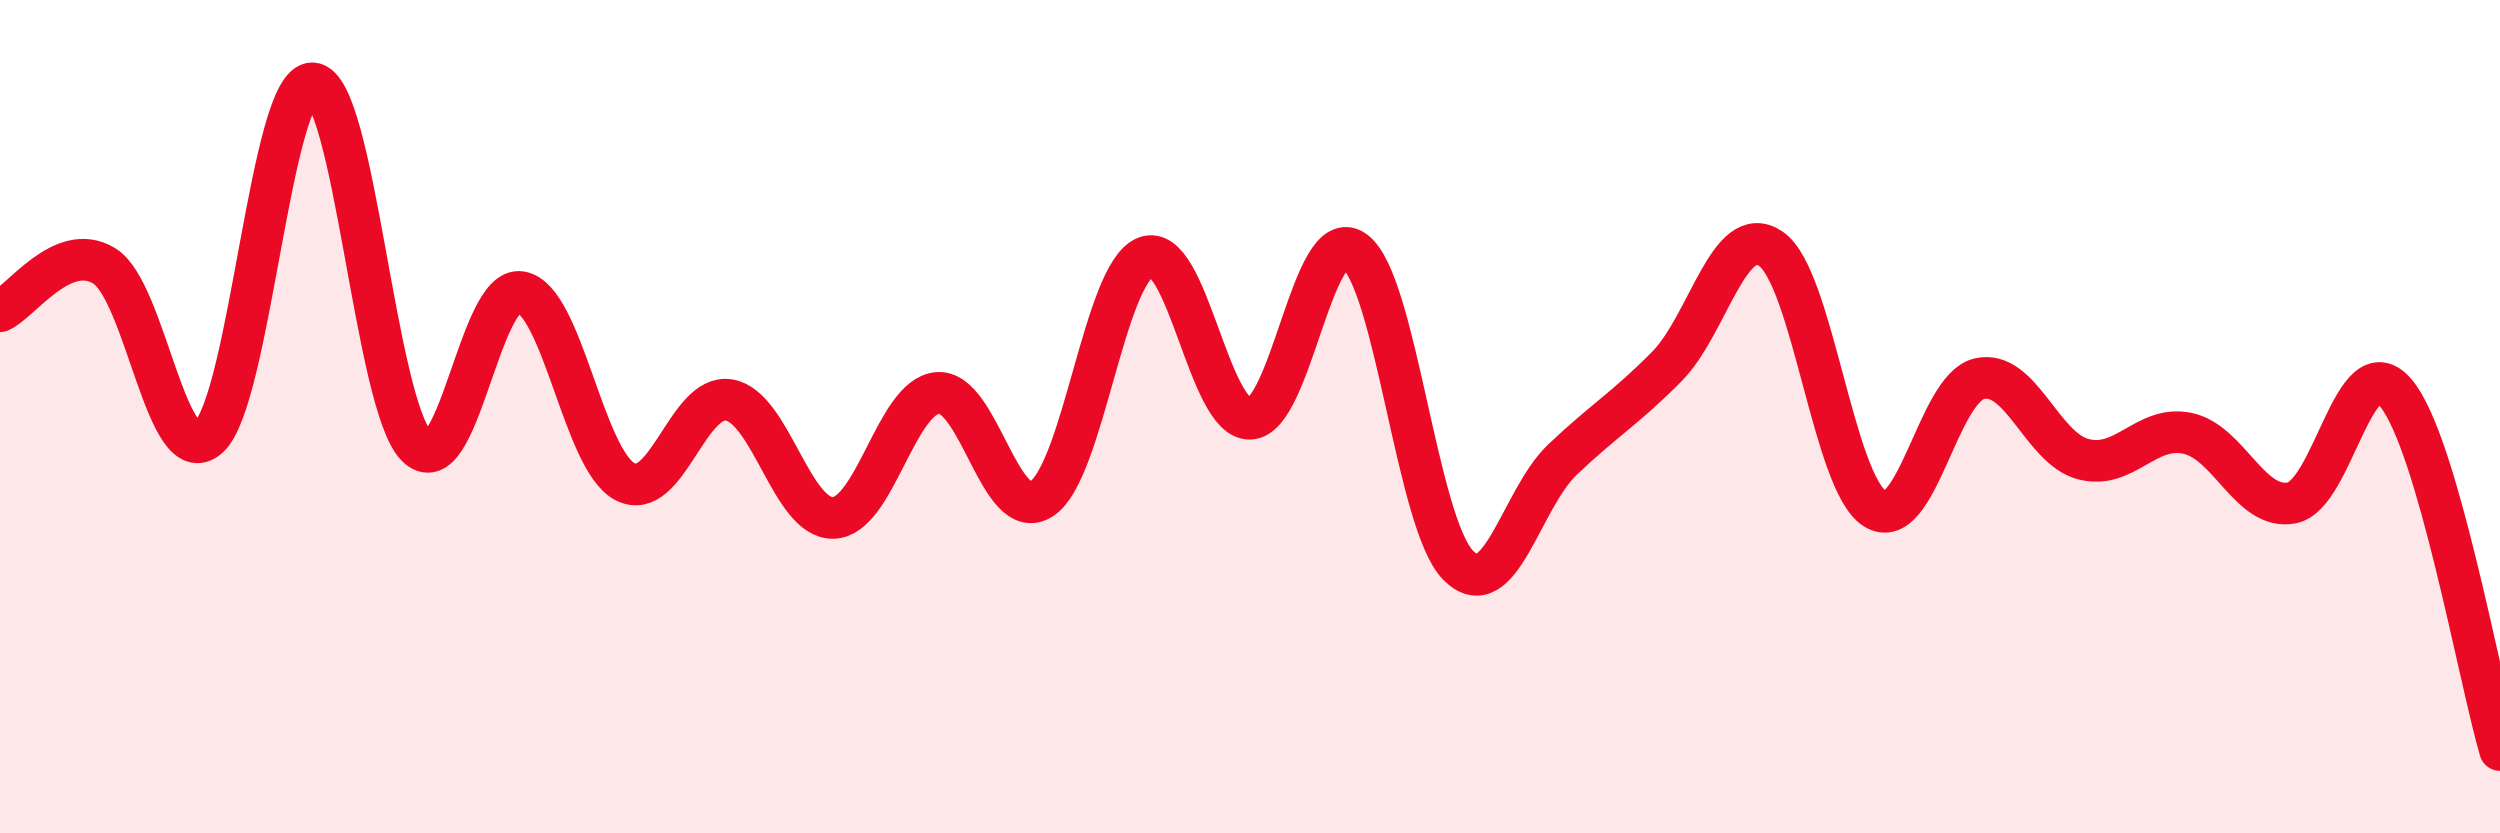 
    <svg width="60" height="20" viewBox="0 0 60 20" xmlns="http://www.w3.org/2000/svg">
      <path
        d="M 0,7.47 C 0.5,7.25 1.5,5.77 2.5,6.38 C 3.5,6.99 4,11.38 5,10.5 C 6,9.62 6.5,1.96 7.5,2 C 8.5,2.04 9,9.71 10,10.71 C 11,11.71 11.5,6.84 12.5,7.01 C 13.5,7.18 14,11.04 15,11.56 C 16,12.08 16.5,9.43 17.5,9.6 C 18.5,9.77 19,12.46 20,12.43 C 21,12.4 21.5,9.52 22.5,9.43 C 23.5,9.34 24,12.62 25,11.97 C 26,11.32 26.5,6.55 27.5,6.17 C 28.5,5.79 29,10.08 30,10.05 C 31,10.02 31.5,5.32 32.5,6.02 C 33.5,6.72 34,12.57 35,13.57 C 36,14.57 36.5,11.98 37.5,11.03 C 38.5,10.08 39,9.81 40,8.8 C 41,7.79 41.5,5.29 42.5,5.97 C 43.5,6.65 44,11.59 45,12.21 C 46,12.83 46.5,9.33 47.5,9.09 C 48.5,8.85 49,10.76 50,11.02 C 51,11.28 51.5,10.19 52.5,10.4 C 53.5,10.61 54,12.26 55,12.07 C 56,11.88 56.5,8.24 57.5,9.43 C 58.5,10.62 59.5,16.29 60,18L60 20L0 20Z"
        fill="#EB0A25"
        opacity="0.1"
        stroke-linecap="round"
        stroke-linejoin="round"
      />
      <path
        d="M 0,7.47 C 0.5,7.25 1.5,5.77 2.5,6.38 C 3.5,6.99 4,11.38 5,10.5 C 6,9.62 6.5,1.96 7.5,2 C 8.5,2.04 9,9.71 10,10.71 C 11,11.71 11.5,6.84 12.5,7.01 C 13.5,7.18 14,11.04 15,11.56 C 16,12.08 16.5,9.43 17.5,9.6 C 18.5,9.77 19,12.46 20,12.43 C 21,12.4 21.5,9.52 22.5,9.43 C 23.5,9.34 24,12.62 25,11.97 C 26,11.32 26.5,6.55 27.5,6.17 C 28.5,5.79 29,10.08 30,10.05 C 31,10.02 31.5,5.32 32.5,6.02 C 33.5,6.72 34,12.57 35,13.57 C 36,14.57 36.5,11.98 37.5,11.03 C 38.5,10.08 39,9.81 40,8.8 C 41,7.79 41.5,5.29 42.5,5.97 C 43.5,6.65 44,11.59 45,12.21 C 46,12.83 46.5,9.33 47.5,9.09 C 48.5,8.85 49,10.76 50,11.02 C 51,11.28 51.5,10.19 52.5,10.4 C 53.5,10.61 54,12.26 55,12.07 C 56,11.88 56.5,8.24 57.5,9.43 C 58.5,10.62 59.5,16.29 60,18"
        stroke="#EB0A25"
        stroke-width="1"
        fill="none"
        stroke-linecap="round"
        stroke-linejoin="round"
      />
    </svg>
  